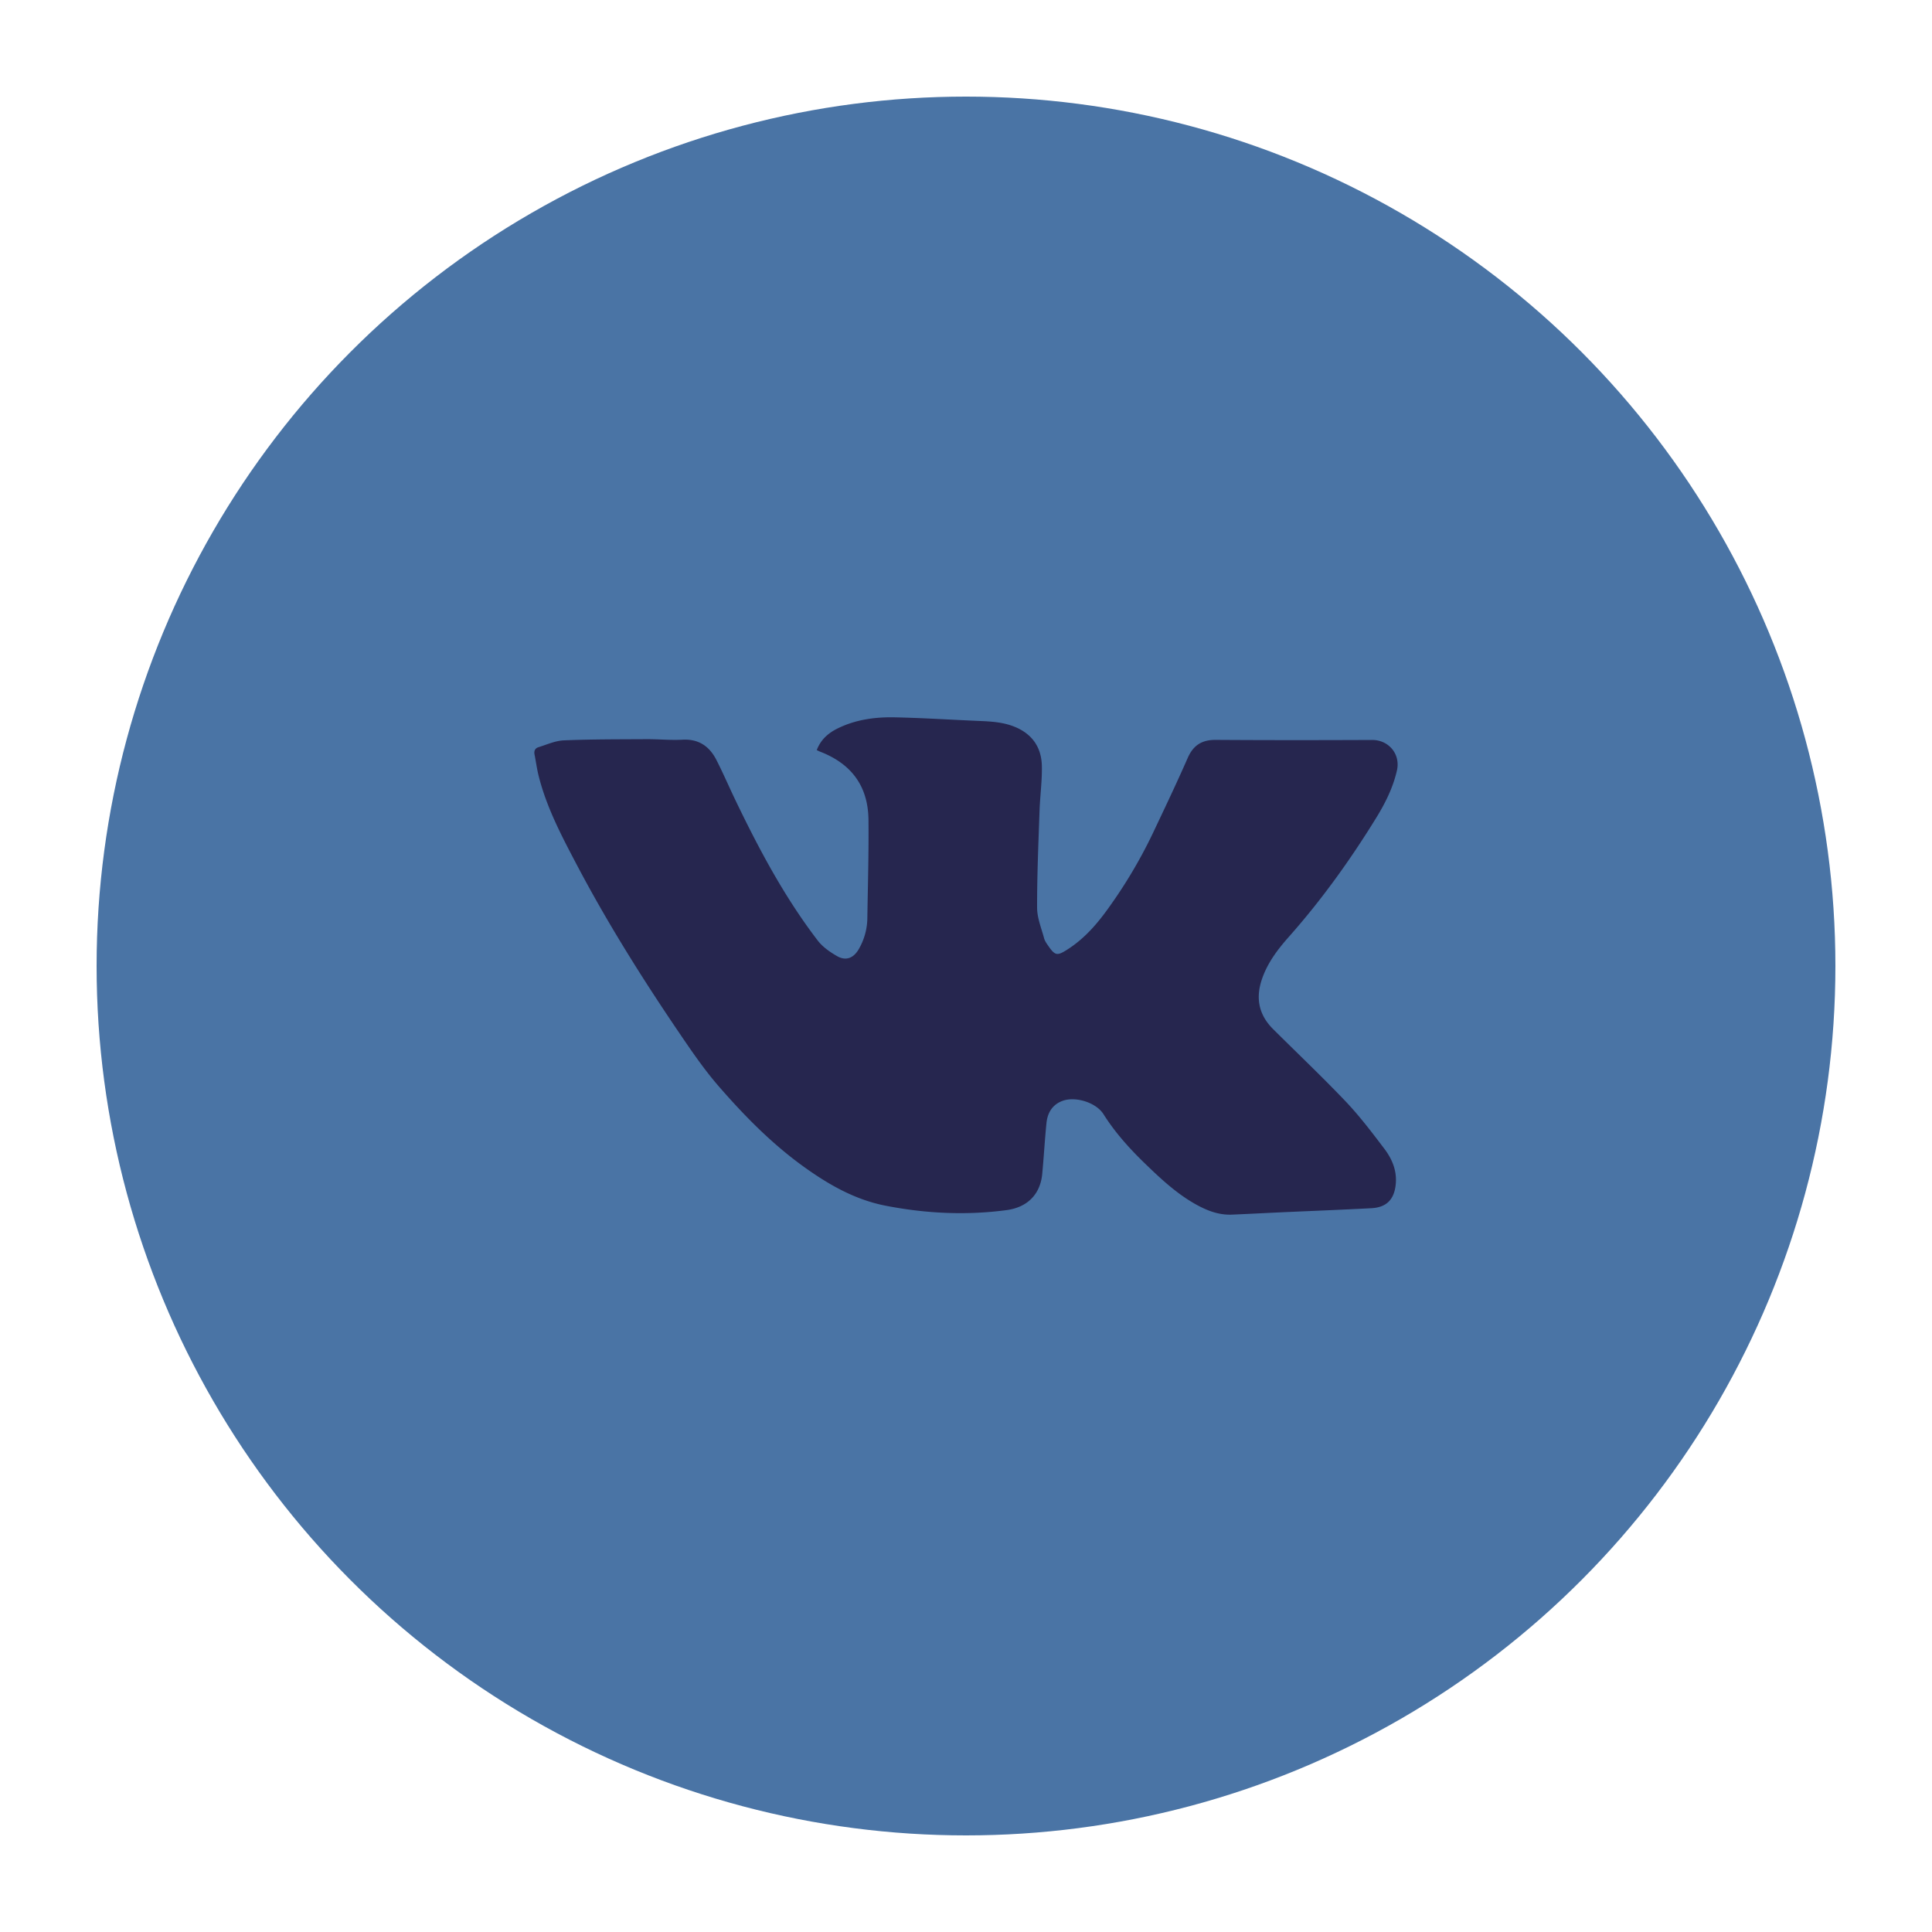 <?xml version="1.0" encoding="UTF-8"?> <svg xmlns="http://www.w3.org/2000/svg" viewBox="0 0 100 100" xml:space="preserve"> <circle cx="50" cy="50" fill="#4A74A5" r="45" class="fill-4a74a5"></circle> <path clip-rule="evenodd" d="M42.275 38.826c.206-.547.6-.885 1.082-1.123.926-.455 1.925-.594 2.937-.574 1.438.029 2.875.123 4.312.184.646.027 1.289.055 1.9.301.914.367 1.397 1.062 1.42 2.021.018.781-.094 1.564-.12 2.348-.058 1.67-.13 3.338-.126 5.006.002.527.224 1.057.363 1.578.04.148.139.281.229.41.344.498.464.494.957.182.916-.58 1.592-1.373 2.212-2.252a25.256 25.256 0 0 0 2.209-3.734c.619-1.307 1.243-2.613 1.825-3.939.289-.662.735-.941 1.451-.938 2.696.018 5.394.016 8.09.004.866-.004 1.485.736 1.288 1.586-.206.896-.61 1.699-1.086 2.469-1.339 2.172-2.824 4.238-4.52 6.15-.596.672-1.132 1.389-1.408 2.262-.3.951-.109 1.785.599 2.492 1.255 1.25 2.542 2.469 3.764 3.752.722.762 1.361 1.604 1.995 2.441.408.535.668 1.152.594 1.855-.08.783-.479 1.189-1.264 1.23-1.519.08-3.042.139-4.562.207-.886.041-1.77.088-2.655.125-.707.029-1.337-.229-1.937-.572-.954-.547-1.751-1.291-2.535-2.049-.812-.783-1.565-1.615-2.171-2.576-.384-.609-1.455-.941-2.129-.689-.522.195-.771.619-.824 1.148-.088.871-.136 1.748-.218 2.619-.1 1.074-.773 1.74-1.843 1.885-2.107.281-4.198.176-6.277-.23-1.525-.301-2.843-1.035-4.099-1.926-1.719-1.215-3.18-2.701-4.548-4.277-.709-.82-1.331-1.721-1.942-2.621-1.947-2.861-3.789-5.789-5.402-8.855-.773-1.469-1.547-2.939-1.955-4.564-.092-.365-.14-.742-.214-1.113-.036-.184.032-.32.2-.373.438-.135.876-.338 1.321-.355 1.43-.061 2.86-.053 4.29-.062.618-.002 1.237.061 1.854.027.829-.043 1.383.34 1.741 1.033.357.695.665 1.418 1.005 2.123 1.218 2.533 2.537 5.006 4.251 7.244.254.33.631.592.999.803.438.252.823.117 1.092-.312a3.273 3.273 0 0 0 .474-1.684c.026-1.689.076-3.379.058-5.066-.021-1.742-.886-2.902-2.524-3.529-.042-.019-.084-.041-.153-.072z" fill="#26264f" fill-rule="evenodd" class="fill-ffffff"></path> </svg> 